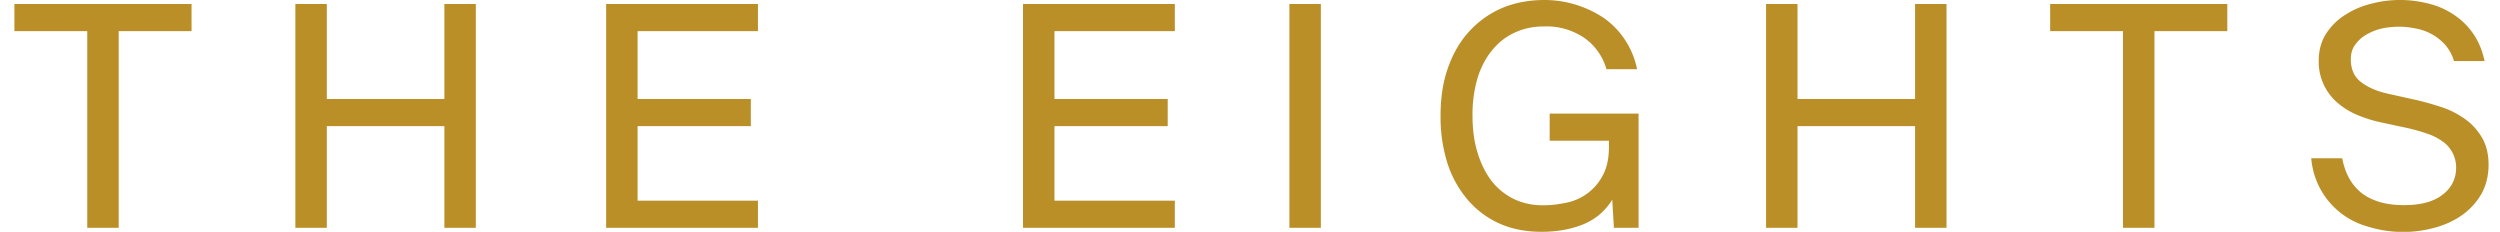 <svg width="151" height="14" fill="none" xmlns="http://www.w3.org/2000/svg"><path d="M5.27 1.88H.87V.24h10.7v1.64h-4.4v11.88h-1.9V1.88ZM28.74.24v13.52h-1.9V7.62h-7.1v6.14h-1.9V.24h1.9v5.74h7.1V.24h1.9ZM36.6.24h9.18v1.64h-7.27v4.1h6.84v1.64h-6.84v4.5h7.27v1.64h-9.17V.24ZM61.79.24h9.17v1.64h-7.27v4.1h6.84v1.64h-6.84v4.5h7.27v1.64h-9.17V.24ZM79.78 13.76h-1.9V.24h1.9v13.52ZM93.28 0a6.45 6.45 0 0 1 3.64 1.12 4.99 4.99 0 0 1 1.96 3.06h-1.85a3.47 3.47 0 0 0-1.28-1.85 4.05 4.05 0 0 0-2.56-.73c-.6 0-1.15.12-1.68.36-.5.22-.95.56-1.34 1.02-.38.45-.69 1-.91 1.68a7.7 7.7 0 0 0-.32 2.31c0 .86.1 1.62.32 2.3.21.67.5 1.24.87 1.71.38.46.82.81 1.35 1.06.52.24 1.09.36 1.71.36.45 0 .9-.05 1.38-.15a3.17 3.17 0 0 0 2.24-1.66c.25-.46.37-1.04.37-1.74V8.5H93.6V6.86h5.37v6.9h-1.49l-.1-1.7c-.43.7-1.03 1.2-1.78 1.5-.75.3-1.58.44-2.48.44-.97 0-1.84-.17-2.6-.52a5.43 5.43 0 0 1-1.91-1.46 6.45 6.45 0 0 1-1.2-2.21 9.3 9.3 0 0 1-.4-2.84c0-1.04.14-2 .44-2.85.3-.86.72-1.6 1.27-2.2.54-.6 1.2-1.08 1.97-1.42.77-.33 1.64-.5 2.6-.5ZM117.57.24v13.52h-1.9V7.62h-7.1v6.14h-1.9V.24h1.9v5.74h7.1V.24h1.9ZM128.23 1.88h-4.4V.24h10.7v1.64h-4.4v11.88h-1.9V1.88ZM140.05 3.7c0-.66.15-1.2.45-1.67.31-.47.7-.86 1.18-1.15.47-.3.99-.52 1.56-.66a6.84 6.84 0 0 1 3.45 0 4.7 4.7 0 0 1 1.51.66c.46.3.85.68 1.18 1.15.32.46.55 1.01.69 1.66h-1.85c-.11-.38-.29-.7-.52-.97a3.14 3.14 0 0 0-1.8-1 4.89 4.89 0 0 0-1.93-.02c-.32.06-.63.17-.93.33-.3.15-.55.36-.75.62-.2.25-.3.56-.3.93 0 .6.2 1.06.62 1.38.42.32.95.55 1.58.69l1.57.35c.52.11 1.05.26 1.58.43.54.16 1.02.4 1.46.7.44.29.8.67 1.08 1.13.28.45.43 1.01.43 1.7 0 .65-.15 1.24-.43 1.75-.29.5-.67.92-1.14 1.26-.47.34-1.02.6-1.64.77a7.16 7.16 0 0 1-4.1-.06 4.66 4.66 0 0 1-3.4-4.12h1.87c.18.94.58 1.64 1.21 2.13.64.47 1.47.7 2.52.7 1 0 1.78-.2 2.33-.63.55-.42.82-.97.82-1.64a1.92 1.92 0 0 0-.82-1.58 3.62 3.62 0 0 0-.93-.47c-.35-.12-.74-.23-1.16-.33l-1.68-.36c-.46-.1-.91-.24-1.36-.43a4.44 4.44 0 0 1-1.19-.72 3.26 3.26 0 0 1-1.16-2.54Z" fill="#BA8F28"/></svg>